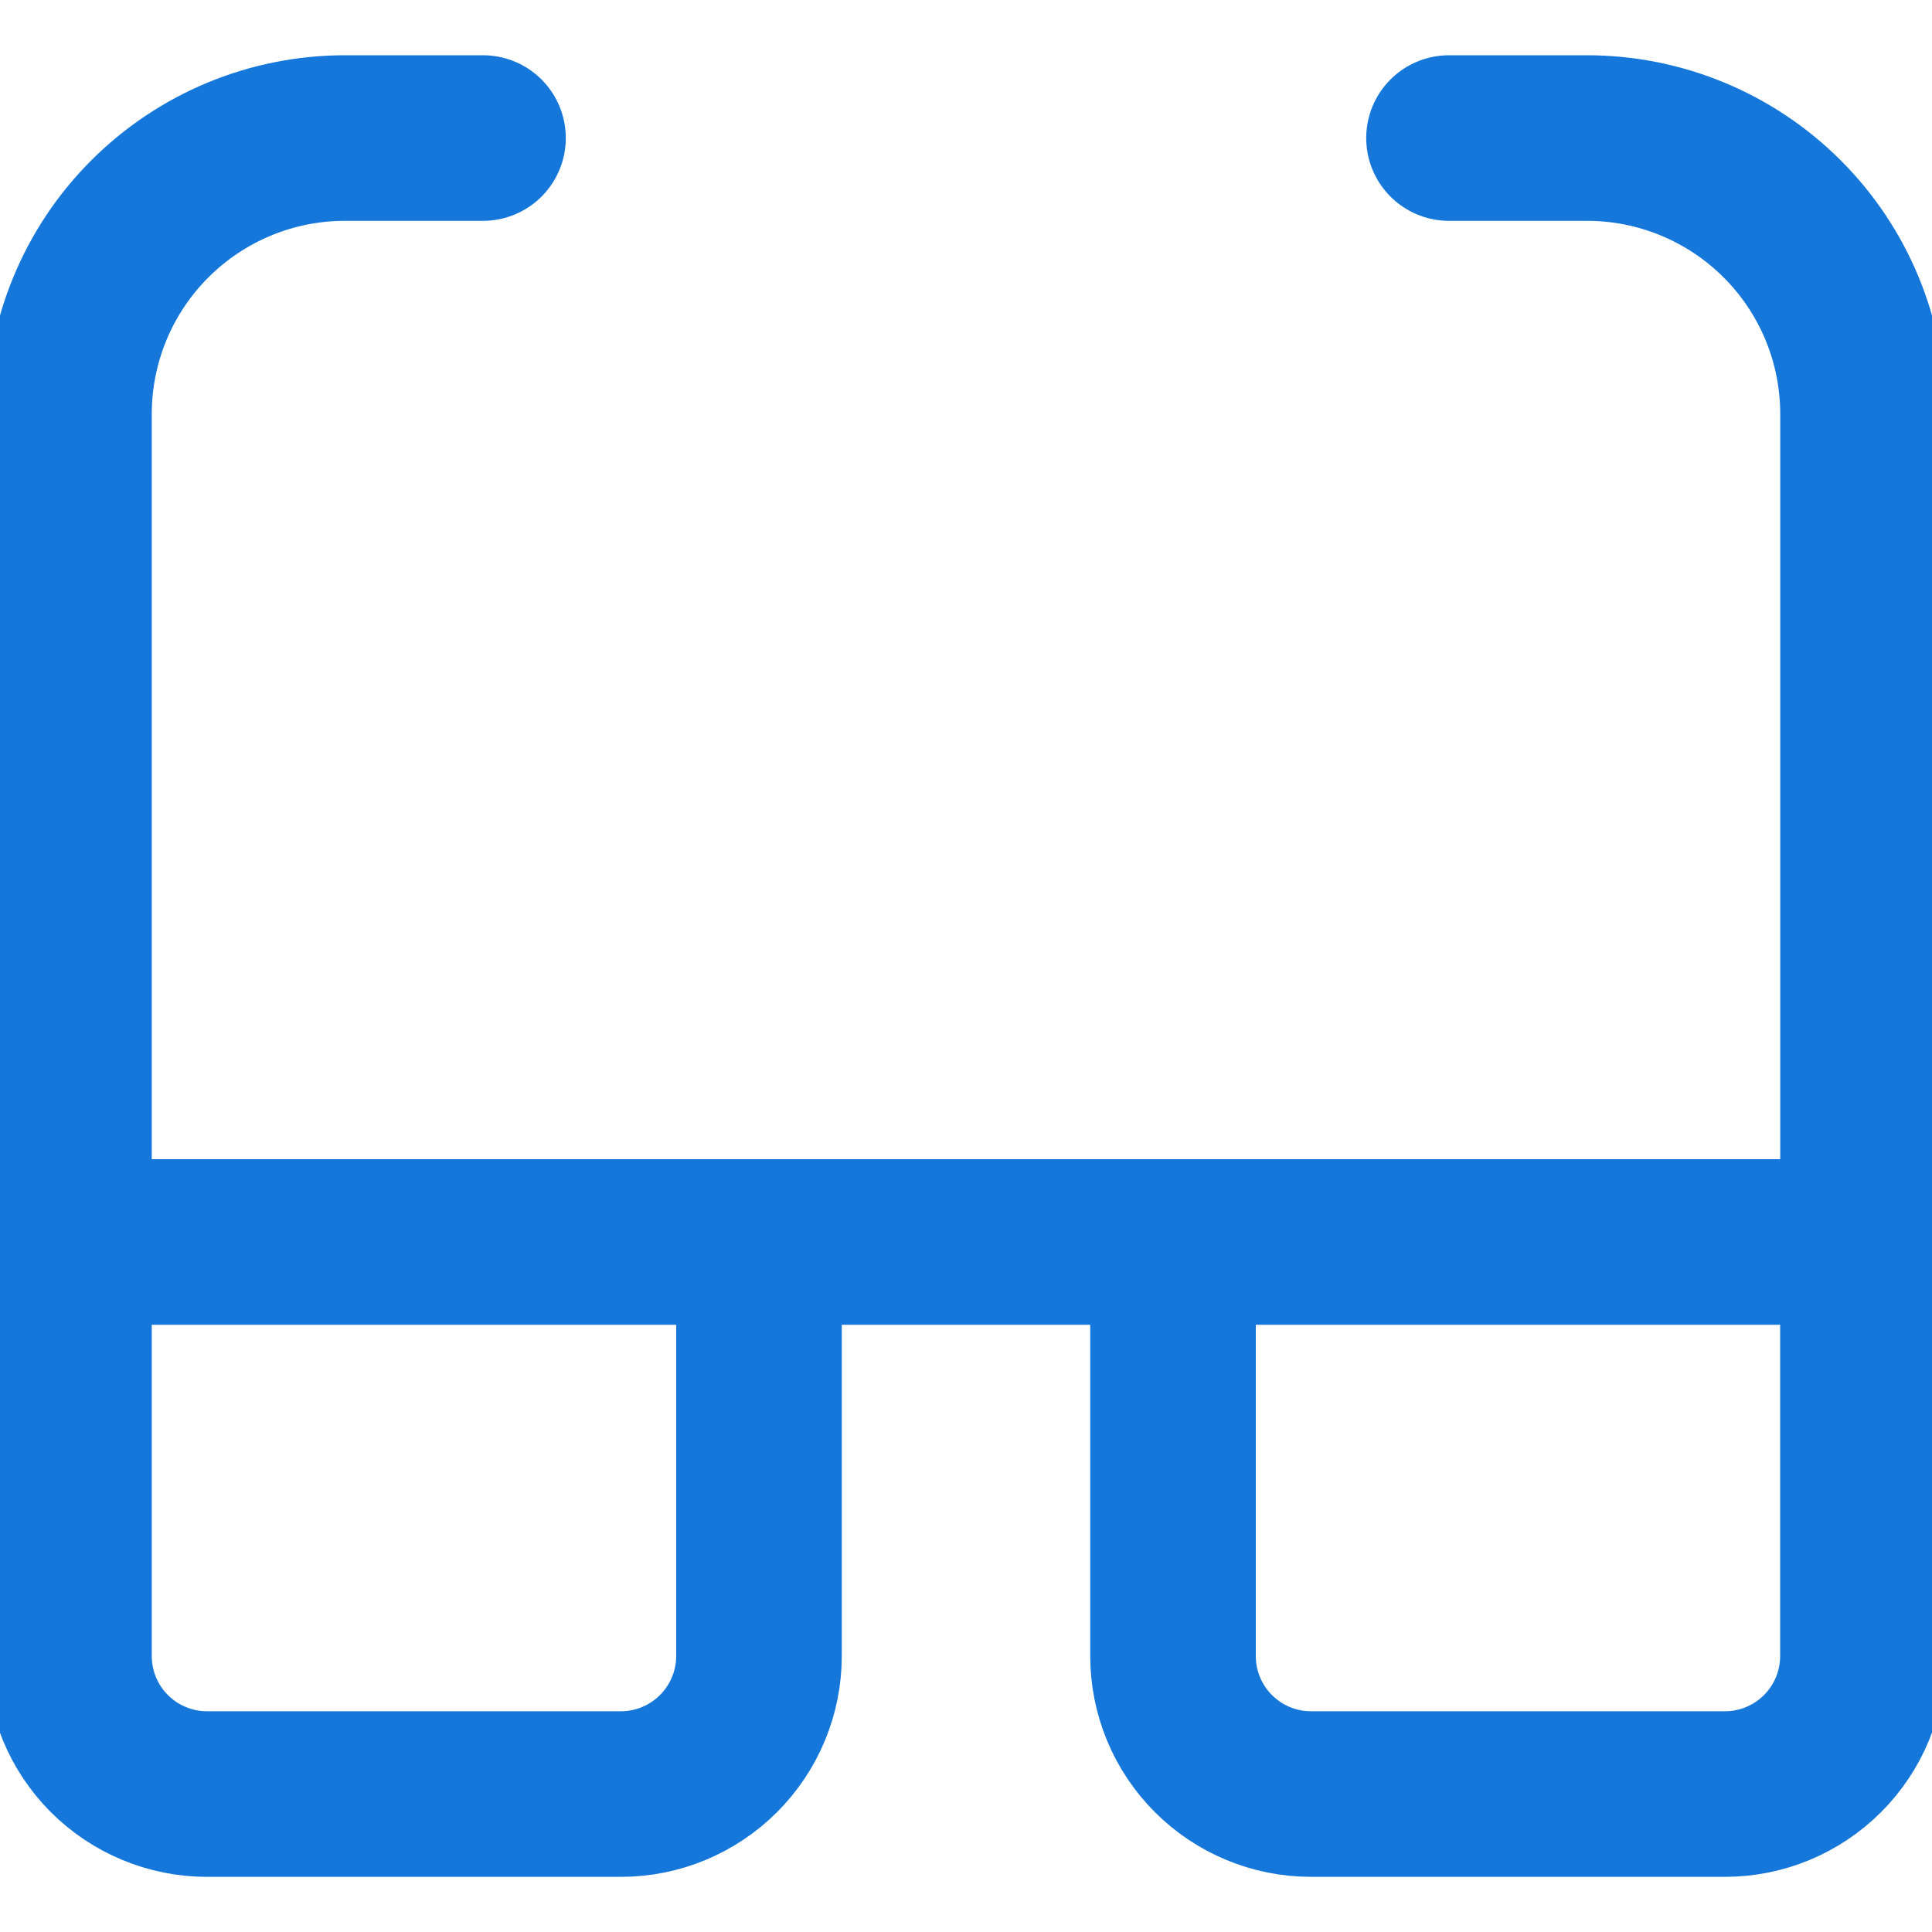 <?xml version="1.0" encoding="UTF-8"?>
<svg xmlns="http://www.w3.org/2000/svg" width="20" height="20" viewBox="0 0 20 20" fill="none">
  <g clip-path="url(#clip0_1425_32403)">
    <path d="M7.857 12.857H0.714V17.143C0.714 17.522 0.864 17.885 1.132 18.153C1.4 18.421 1.764 18.572 2.142 18.572H6.428C6.807 18.572 7.17 18.421 7.438 18.153C7.706 17.885 7.857 17.522 7.857 17.143V12.857Z" stroke="#1477D9" stroke-width="1.714" stroke-linecap="round" stroke-linejoin="round"></path>
    <path d="M19.285 12.857H12.143V17.143C12.143 17.522 12.293 17.885 12.561 18.153C12.829 18.421 13.192 18.572 13.571 18.572H17.857C18.236 18.572 18.599 18.421 18.867 18.153C19.135 17.885 19.285 17.522 19.285 17.143V12.857Z" stroke="#1477D9" stroke-width="1.714" stroke-linecap="round" stroke-linejoin="round"></path>
    <path d="M7.856 12.857H12.142" stroke="#1477D9" stroke-width="1.714" stroke-linecap="round" stroke-linejoin="round"></path>
    <path d="M19.286 12.857V4.286C19.286 3.528 18.985 2.801 18.449 2.266C17.913 1.73 17.186 1.429 16.429 1.429H15" stroke="#1477D9" stroke-width="1.714" stroke-linecap="round" stroke-linejoin="round"></path>
    <path d="M0.714 12.857V4.286C0.714 3.528 1.015 2.801 1.551 2.266C2.087 1.73 2.813 1.429 3.571 1.429H5" stroke="#1477D9" stroke-width="1.714" stroke-linecap="round" stroke-linejoin="round"></path>
  </g>
  <defs>
    <clipPath id="clip0_1425_32403">
      <rect width="20" height="20" fill="white"></rect>
    </clipPath>
  </defs>
</svg>
